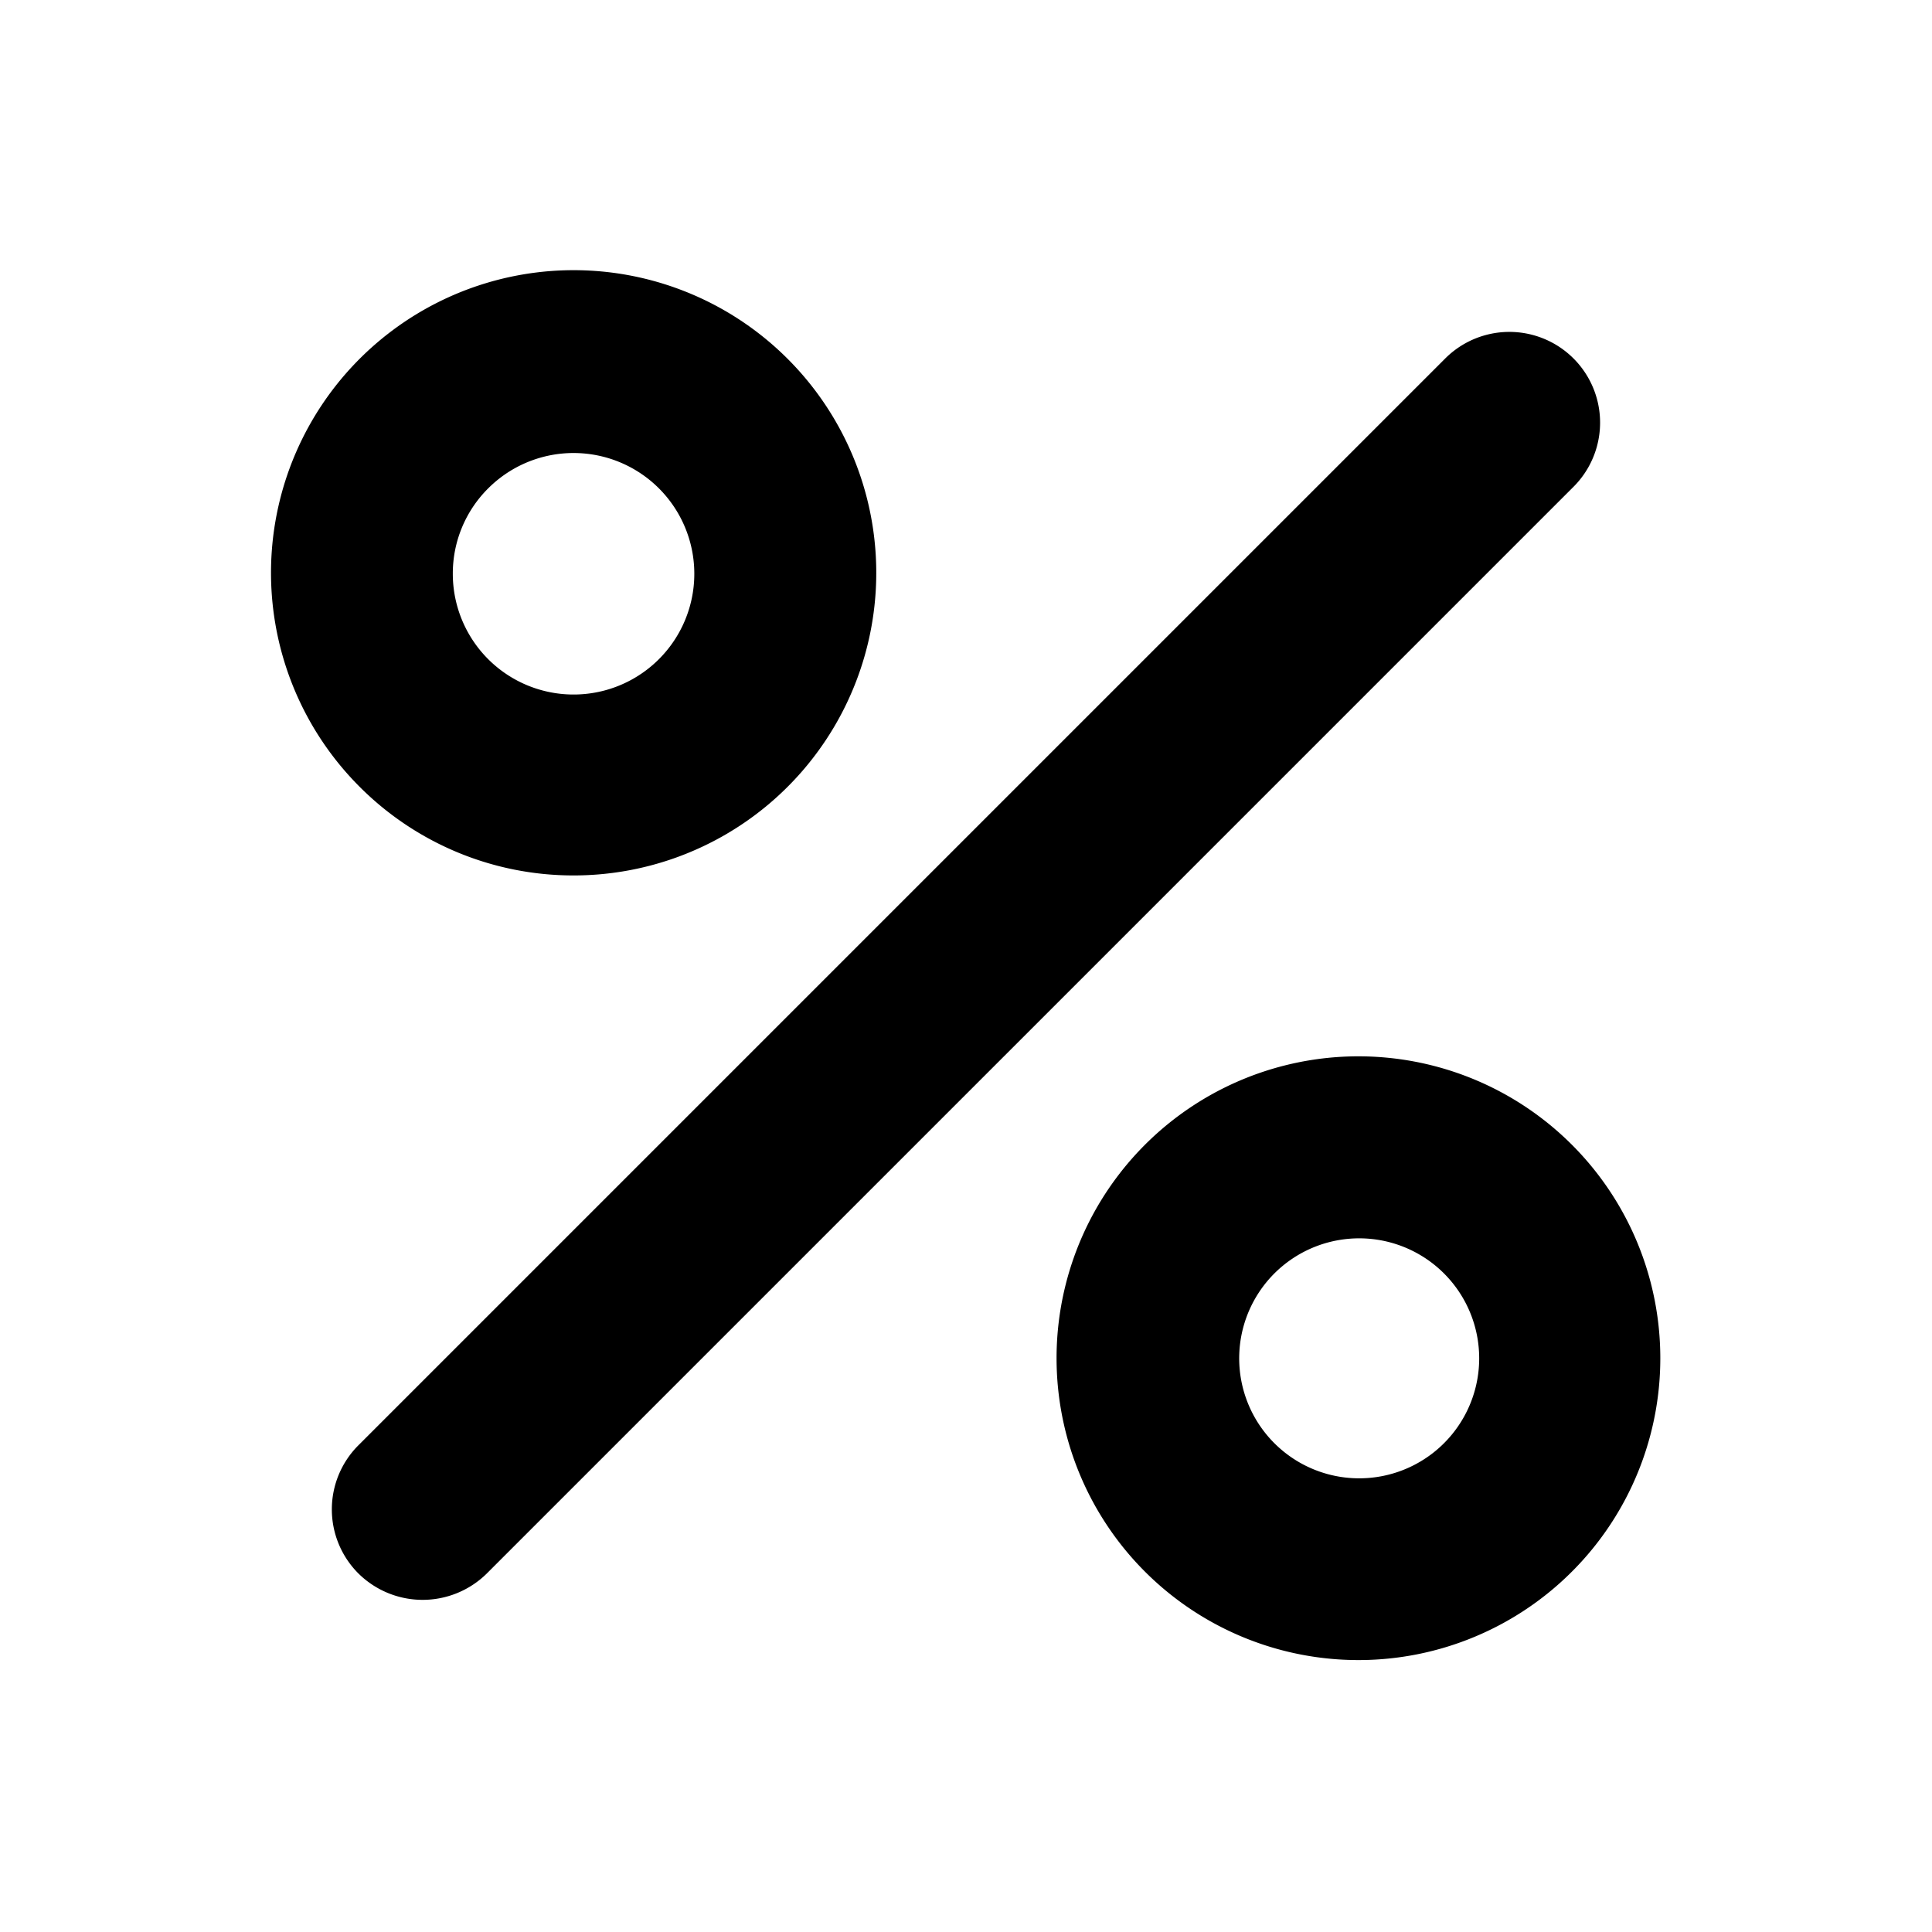<svg xmlns="http://www.w3.org/2000/svg" viewBox="0 0 256 256" fill="currentColor"><path d="M208.5,64.5l-144,144a12.1,12.1,0,0,1-17,0,12,12,0,0,1,0-17l144-144a12,12,0,0,1,17,17ZM47.7,104.3A40.1,40.1,0,1,1,76,116,40,40,0,0,1,47.7,104.3ZM60,76a16,16,0,1,0,4.7-11.3A15.9,15.9,0,0,0,60,76ZM220,180a40,40,0,1,1-11.7-28.3A40,40,0,0,1,220,180Zm-24,0a15.9,15.9,0,0,0-4.7-11.3h0A15.9,15.9,0,1,0,196,180Z"/></svg>
